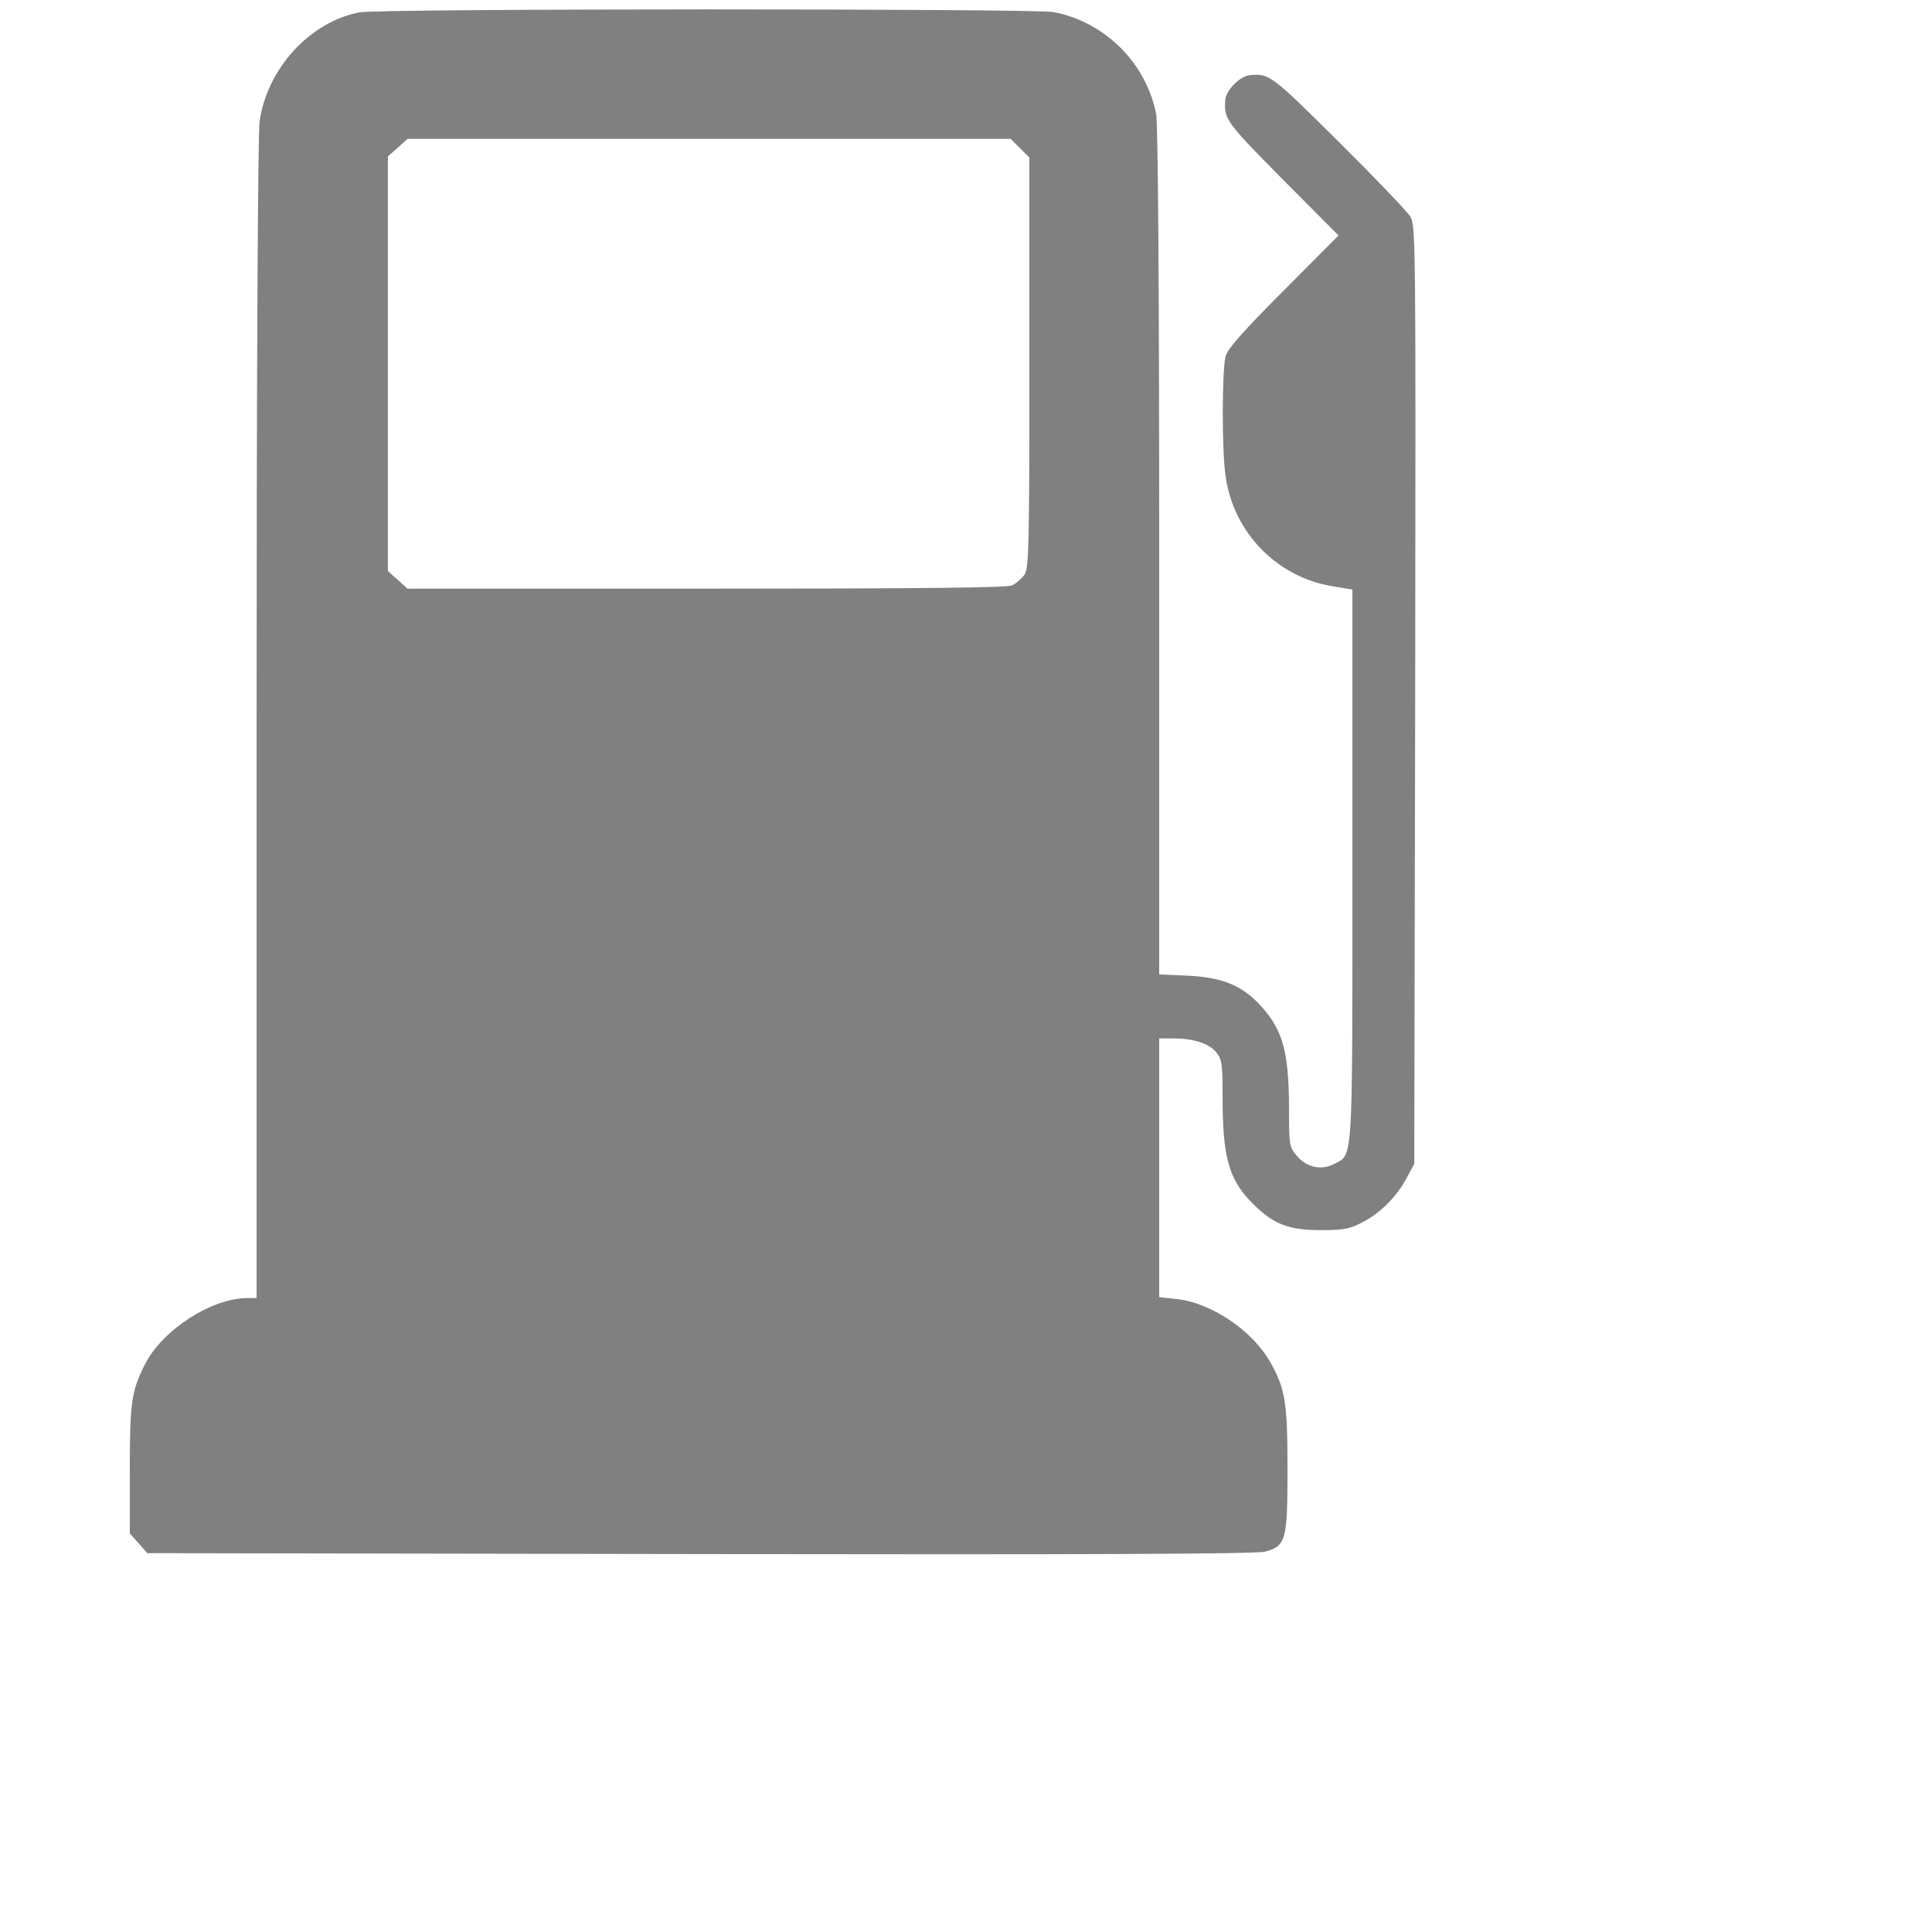 <?xml version="1.0" standalone="no"?>
<!DOCTYPE svg PUBLIC "-//W3C//DTD SVG 20010904//EN"
 "http://www.w3.org/TR/2001/REC-SVG-20010904/DTD/svg10.dtd">
<svg version="1.0" xmlns="http://www.w3.org/2000/svg"
 width="512pt" height="512pt" viewBox="0 0 512 512"
 preserveAspectRatio="xMidYMid meet">

<g transform="translate(0,412) scale(0.08,-0.08)"
fill="grey" stroke="none">
<path d="M1190 5109 c-164 -32 -305 -186 -330 -361 -6 -36 -10 -880 -10 -1980
l0 -1918 -32 0 c-118 -1 -280 -105 -338 -220 -44 -87 -50 -124 -50 -347 l0
-213 29 -32 29 -33 1834 -3 c1260 -2 1844 0 1869 8 69 19 74 38 74 270 0 224
-7 268 -56 356 -60 107 -197 199 -313 211 l-56 6 0 428 0 429 48 0 c67 0 118
-17 142 -47 18 -23 20 -40 20 -148 0 -199 21 -274 100 -352 67 -68 119 -88
225 -88 78 0 97 4 140 27 60 31 114 87 146 148 l24 45 3 1554 c2 1525 2 1554
-17 1585 -11 17 -118 129 -239 249 -221 219 -227 224 -292 218 -32 -3 -78 -49
-81 -81 -5 -64 0 -72 188 -262 l187 -188 -182 -183 c-133 -133 -185 -192 -192
-217 -12 -43 -13 -313 0 -398 26 -186 170 -334 354 -364 l66 -11 0 -914 c0
-1006 3 -955 -61 -989 -43 -22 -91 -11 -123 27 -25 29 -26 36 -26 153 0 196
-21 269 -102 353 -59 61 -124 86 -235 91 l-93 4 0 1398 c0 894 -4 1417 -10
1451 -32 169 -170 307 -340 339 -66 12 -2235 12 -2300 -1z m2189 -450 l31 -31
0 -681 c0 -631 -2 -684 -18 -703 -9 -12 -27 -27 -39 -33 -15 -8 -302 -11
-1012 -11 l-991 0 -32 29 -33 29 0 687 0 687 33 29 32 29 999 0 999 0 31 -31z"/>
</g>
</svg>

